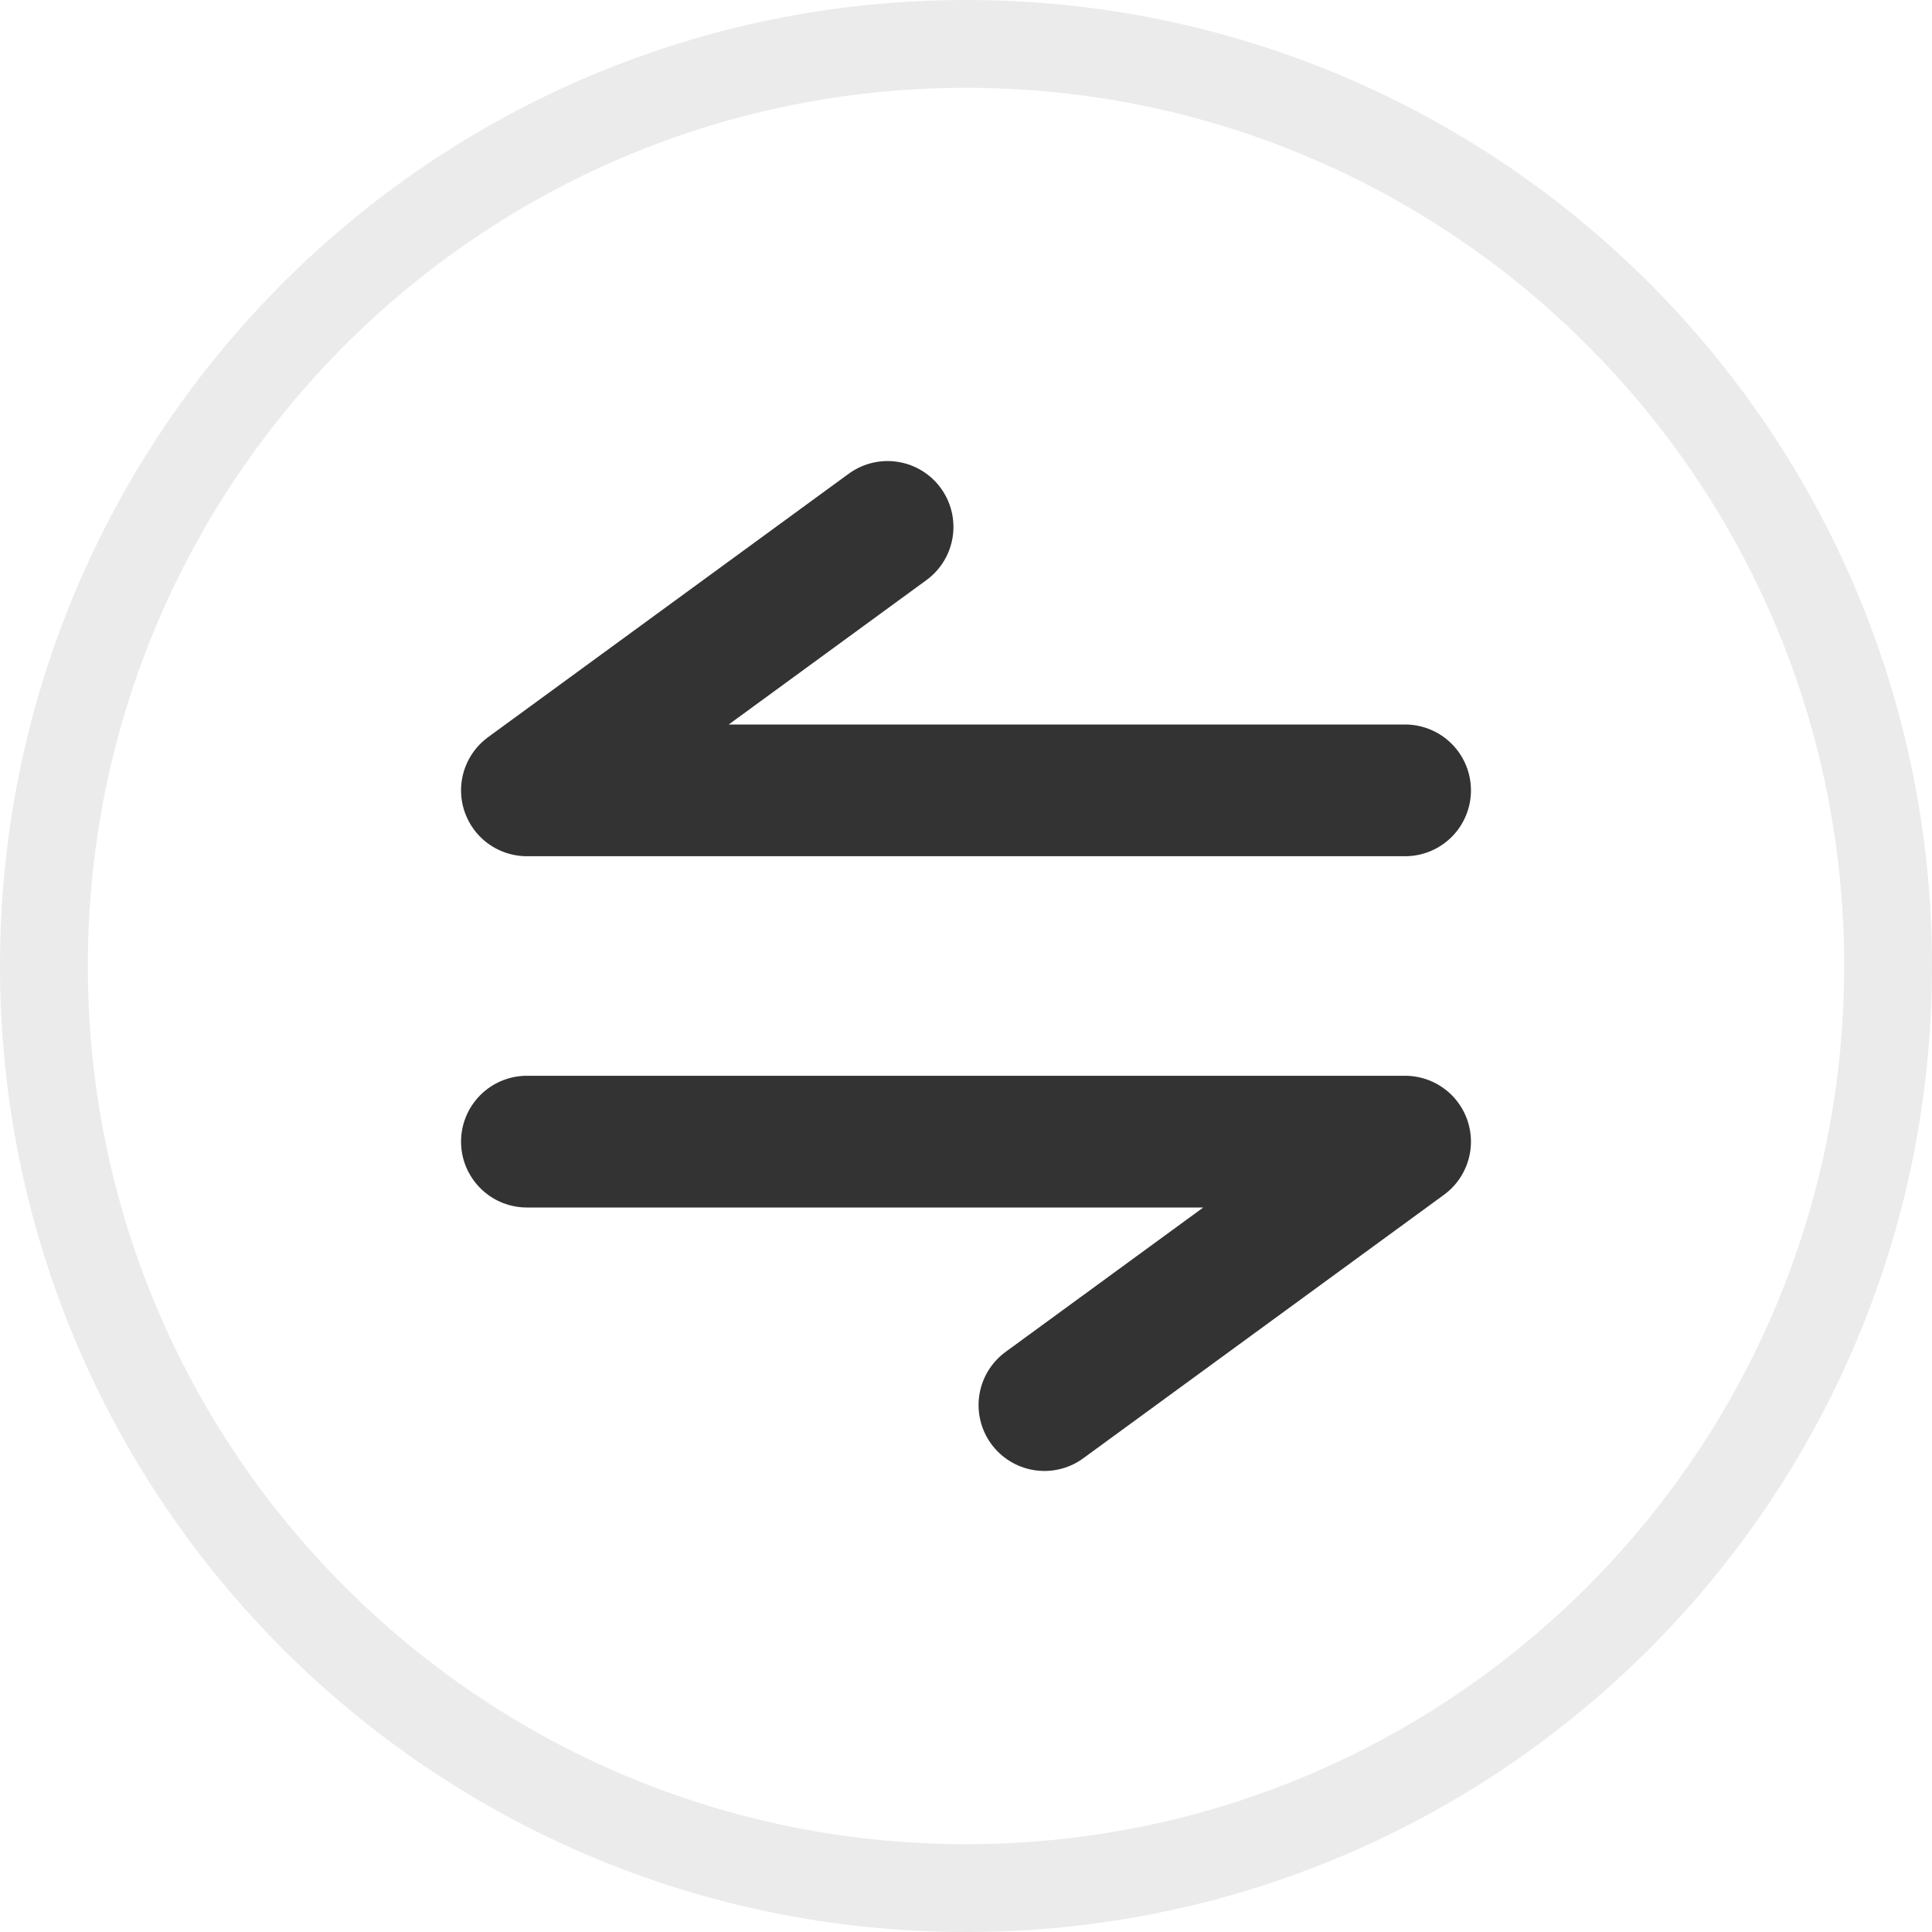 <?xml version="1.0" encoding="UTF-8"?>
<svg width="22px" height="22px" viewBox="0 0 22 22" version="1.1" xmlns="http://www.w3.org/2000/svg"
    xmlns:xlink="http://www.w3.org/1999/xlink">
    <title>purple-switch.89cdd2a4</title>
    <g id="页面-1" stroke="none" stroke-width="1" fill="none" fill-rule="evenodd">
        <g id="首页" transform="translate(-604, -548)" stroke="#333333">
            <g id="兑换" transform="translate(360, 152)">
                <g id="编组-4" transform="translate(30, 396)">
                    <g id="purple-switch.89cdd2a4" transform="translate(214, 0)">
                        <path
                            d="M11,0.5 C13.9,0.5 16.525,1.675 18.425,3.575 C20.325,5.475 21.5,8.1 21.5,11 C21.5,13.9 20.325,16.525 18.425,18.425 C16.525,20.325 13.9,21.5 11,21.5 C8.1,21.5 5.475,20.325 3.575,18.425 C1.675,16.525 0.5,13.9 0.5,11 C0.5,8.101 1.675,5.476 3.575,3.575 C5.476,1.675 8.101,0.5 11,0.5 Z"
                            id="路径" stroke-opacity="0.097"></path>
                        <polyline id="路径" stroke-width="1.5" stroke-linecap="round" stroke-linejoin="round"
                            points="16 9 6 9 10.107 6"></polyline>
                        <polyline id="路径备份" stroke-width="1.5" stroke-linecap="round" stroke-linejoin="round"
                            transform="translate(11, 14.5) rotate(-180) translate(-11, -14.5) "
                            points="16 16 6 16 10.107 13"></polyline>
                    </g>
                </g>
            </g>
        </g>
    </g>
</svg>